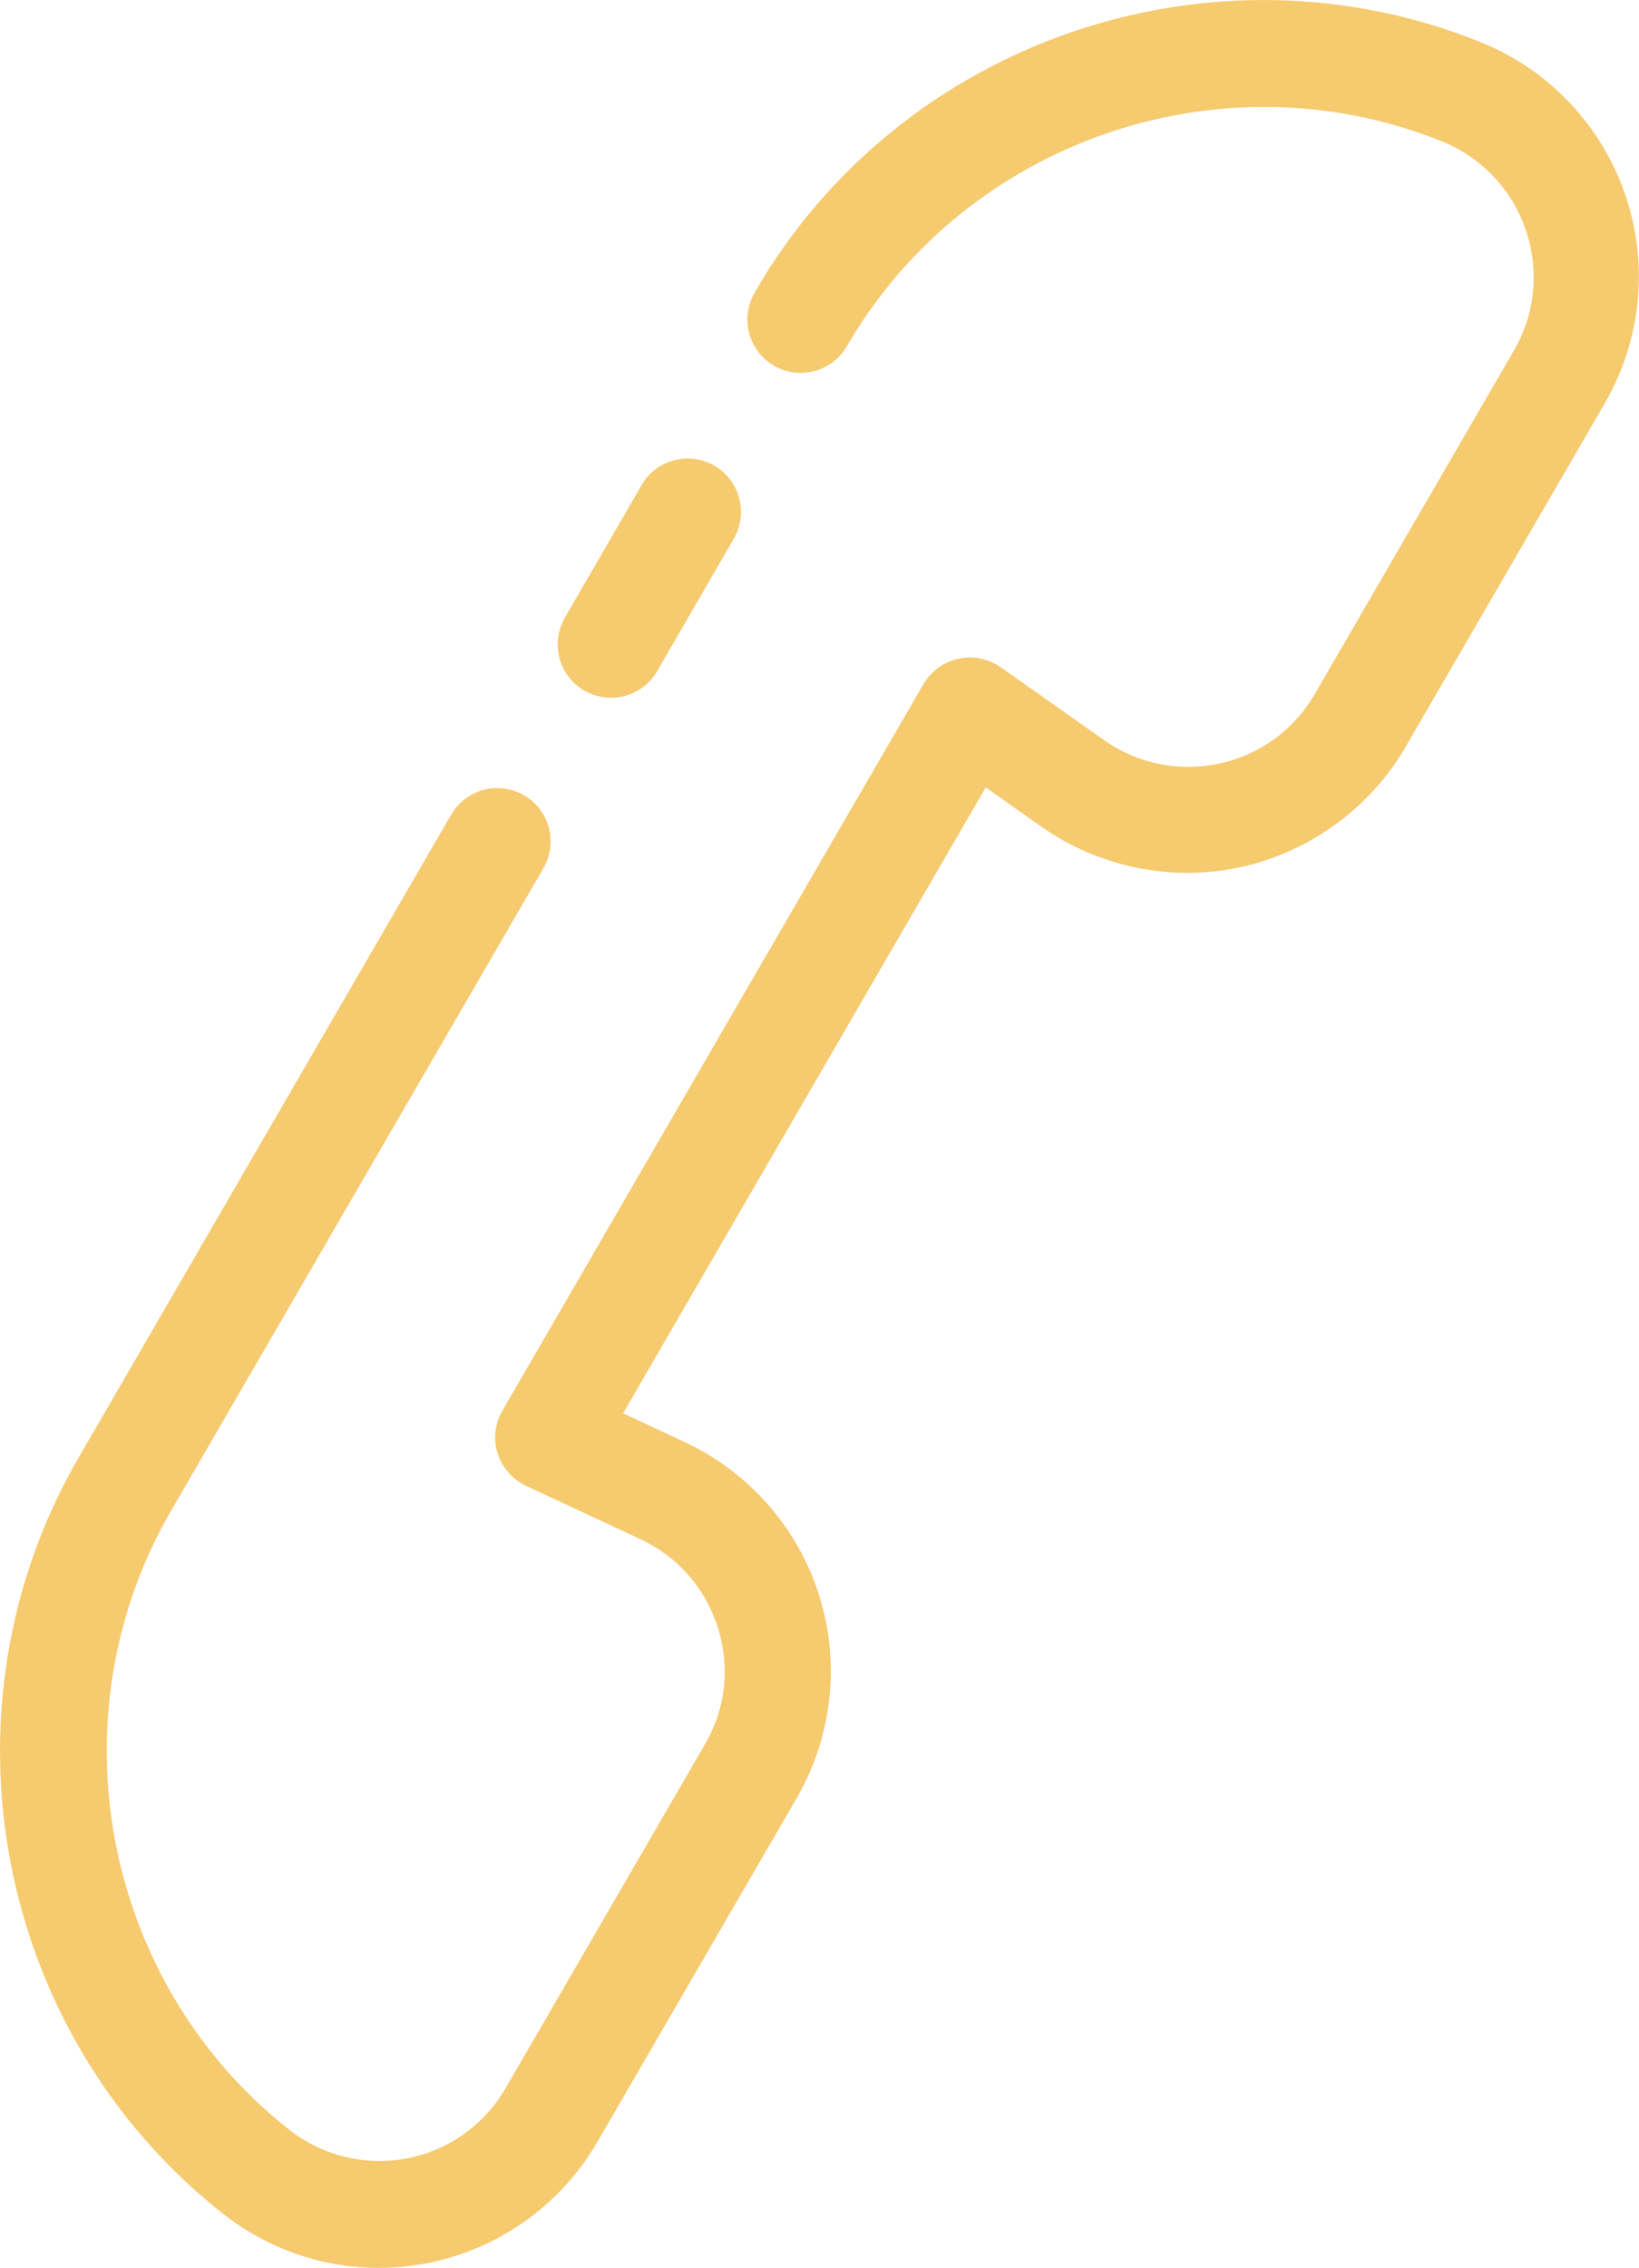 <?xml version="1.0" encoding="UTF-8"?>
<svg id="Calque_2" data-name="Calque 2" xmlns="http://www.w3.org/2000/svg" viewBox="0 0 46.14 63.8">
  <defs>
    <style>
      .cls-1 {
        fill: #f6ca6e;
      }
    </style>
  </defs>
  <g id="Calque_1-2" data-name="Calque 1">
    <g>
      <path class="cls-1" d="M10.67,63.8c-1.58,0-3.13-.53-4.4-1.53C-.14,57.22-1.89,48.08,2.21,41.01l10.49-18.09c.42-.72,1.33-.96,2.05-.55.72.42.96,1.33.55,2.05l-10.49,18.09c-3.35,5.78-1.92,13.27,3.33,17.4.94.74,2.15,1.03,3.31.81,1.17-.22,2.18-.94,2.78-1.97l5.61-9.67c.59-1.01.72-2.18.37-3.29-.35-1.11-1.13-2-2.18-2.49l-3.22-1.5c-.38-.18-.67-.51-.8-.91-.13-.4-.08-.84.13-1.2l11.86-20.45c.21-.36.57-.62.98-.71.41-.09.84,0,1.19.24l2.91,2.05c.95.67,2.11.9,3.25.66,1.14-.25,2.09-.94,2.68-1.95l5.61-9.67c.6-1.03.72-2.27.33-3.4-.39-1.13-1.24-2.03-2.35-2.48-6.2-2.5-13.4-.03-16.76,5.76-.42.72-1.33.96-2.05.55-.72-.42-.96-1.33-.55-2.05C25.31,1.15,34.12-1.87,41.69,1.19c1.91.77,3.39,2.33,4.06,4.28.67,1.95.46,4.09-.57,5.87l-5.61,9.67c-1,1.72-2.69,2.95-4.63,3.38-1.94.43-3.99.01-5.62-1.13l-1.57-1.11-10.21,17.61,1.74.81c1.8.84,3.18,2.41,3.78,4.31.6,1.9.37,3.97-.63,5.7l-5.61,9.67c-1.03,1.78-2.79,3.03-4.81,3.42-.44.08-.89.13-1.34.13Z"/>
      <path class="cls-1" d="M17.2,19.63c-.26,0-.51-.07-.75-.2-.72-.42-.96-1.33-.55-2.05l2.16-3.73c.41-.72,1.33-.96,2.05-.55.72.42.96,1.33.55,2.05l-2.16,3.73c-.28.48-.78.75-1.3.75Z"/>
    </g>
  </g>
</svg>